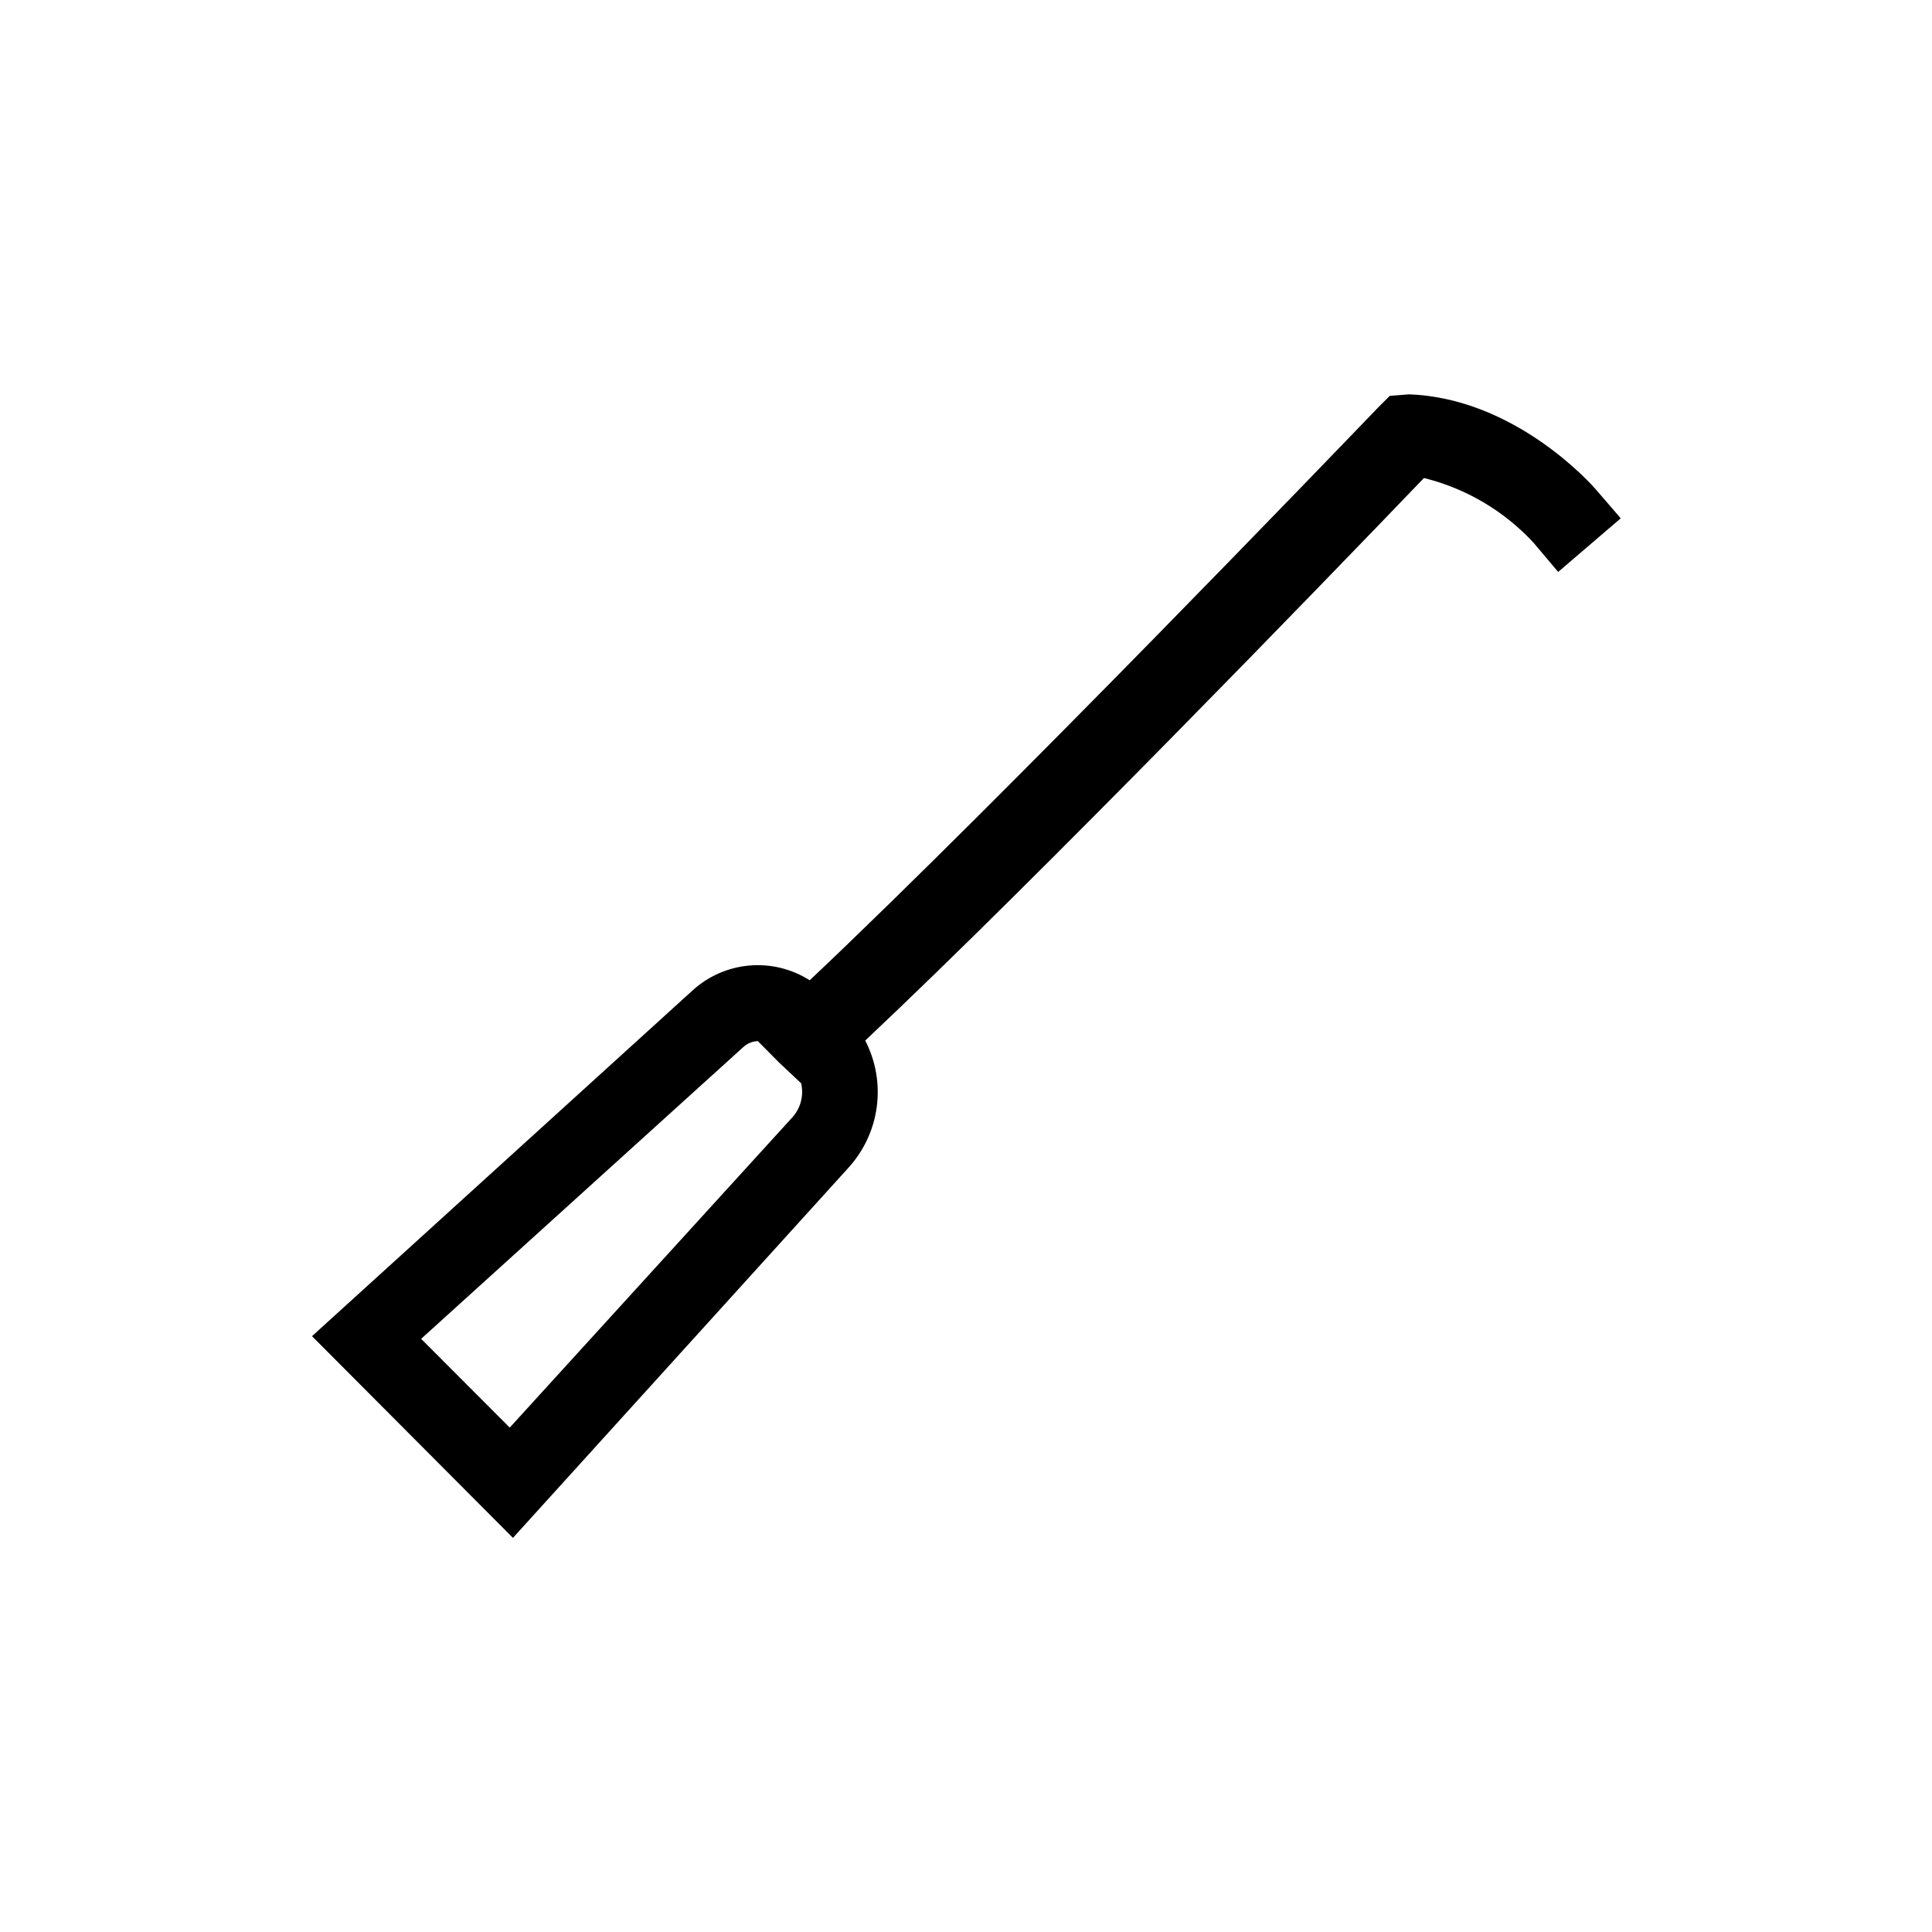 <?xml version="1.0" encoding="UTF-8"?>
<!-- Uploaded to: ICON Repo, www.svgrepo.com, Generator: ICON Repo Mixer Tools -->
<svg fill="#000000" width="800px" height="800px" version="1.1" viewBox="144 144 512 512" xmlns="http://www.w3.org/2000/svg">
 <path d="m566.91 273.7c-0.855-1.008-21.262-24.234-49.574-25.191l-5.039 0.402-3.125 3.125c-10.324 10.73-99.098 103.13-150.59 151.75-4.769-3.035-10.41-4.41-16.039-3.906-5.633 0.5-10.938 2.848-15.098 6.676l-100.76 91.543 53.254 53.453 88.77-97.938c4.148-4.492 6.812-10.148 7.633-16.207 0.82-6.055-0.242-12.219-3.047-17.652 46.25-43.527 121.37-121.27 148.07-149.08v0.004c11.137 2.754 21.223 8.711 29.02 17.129l6.551 7.758 16.574-14.207zm-213.11 166.61-74.715 82.02-23.477-23.527 85.395-77.336c1.051-0.957 2.406-1.512 3.828-1.562l5.644 5.691 5.844 5.492h-0.004c0.766 3.305-0.18 6.766-2.516 9.223z"/>
</svg>